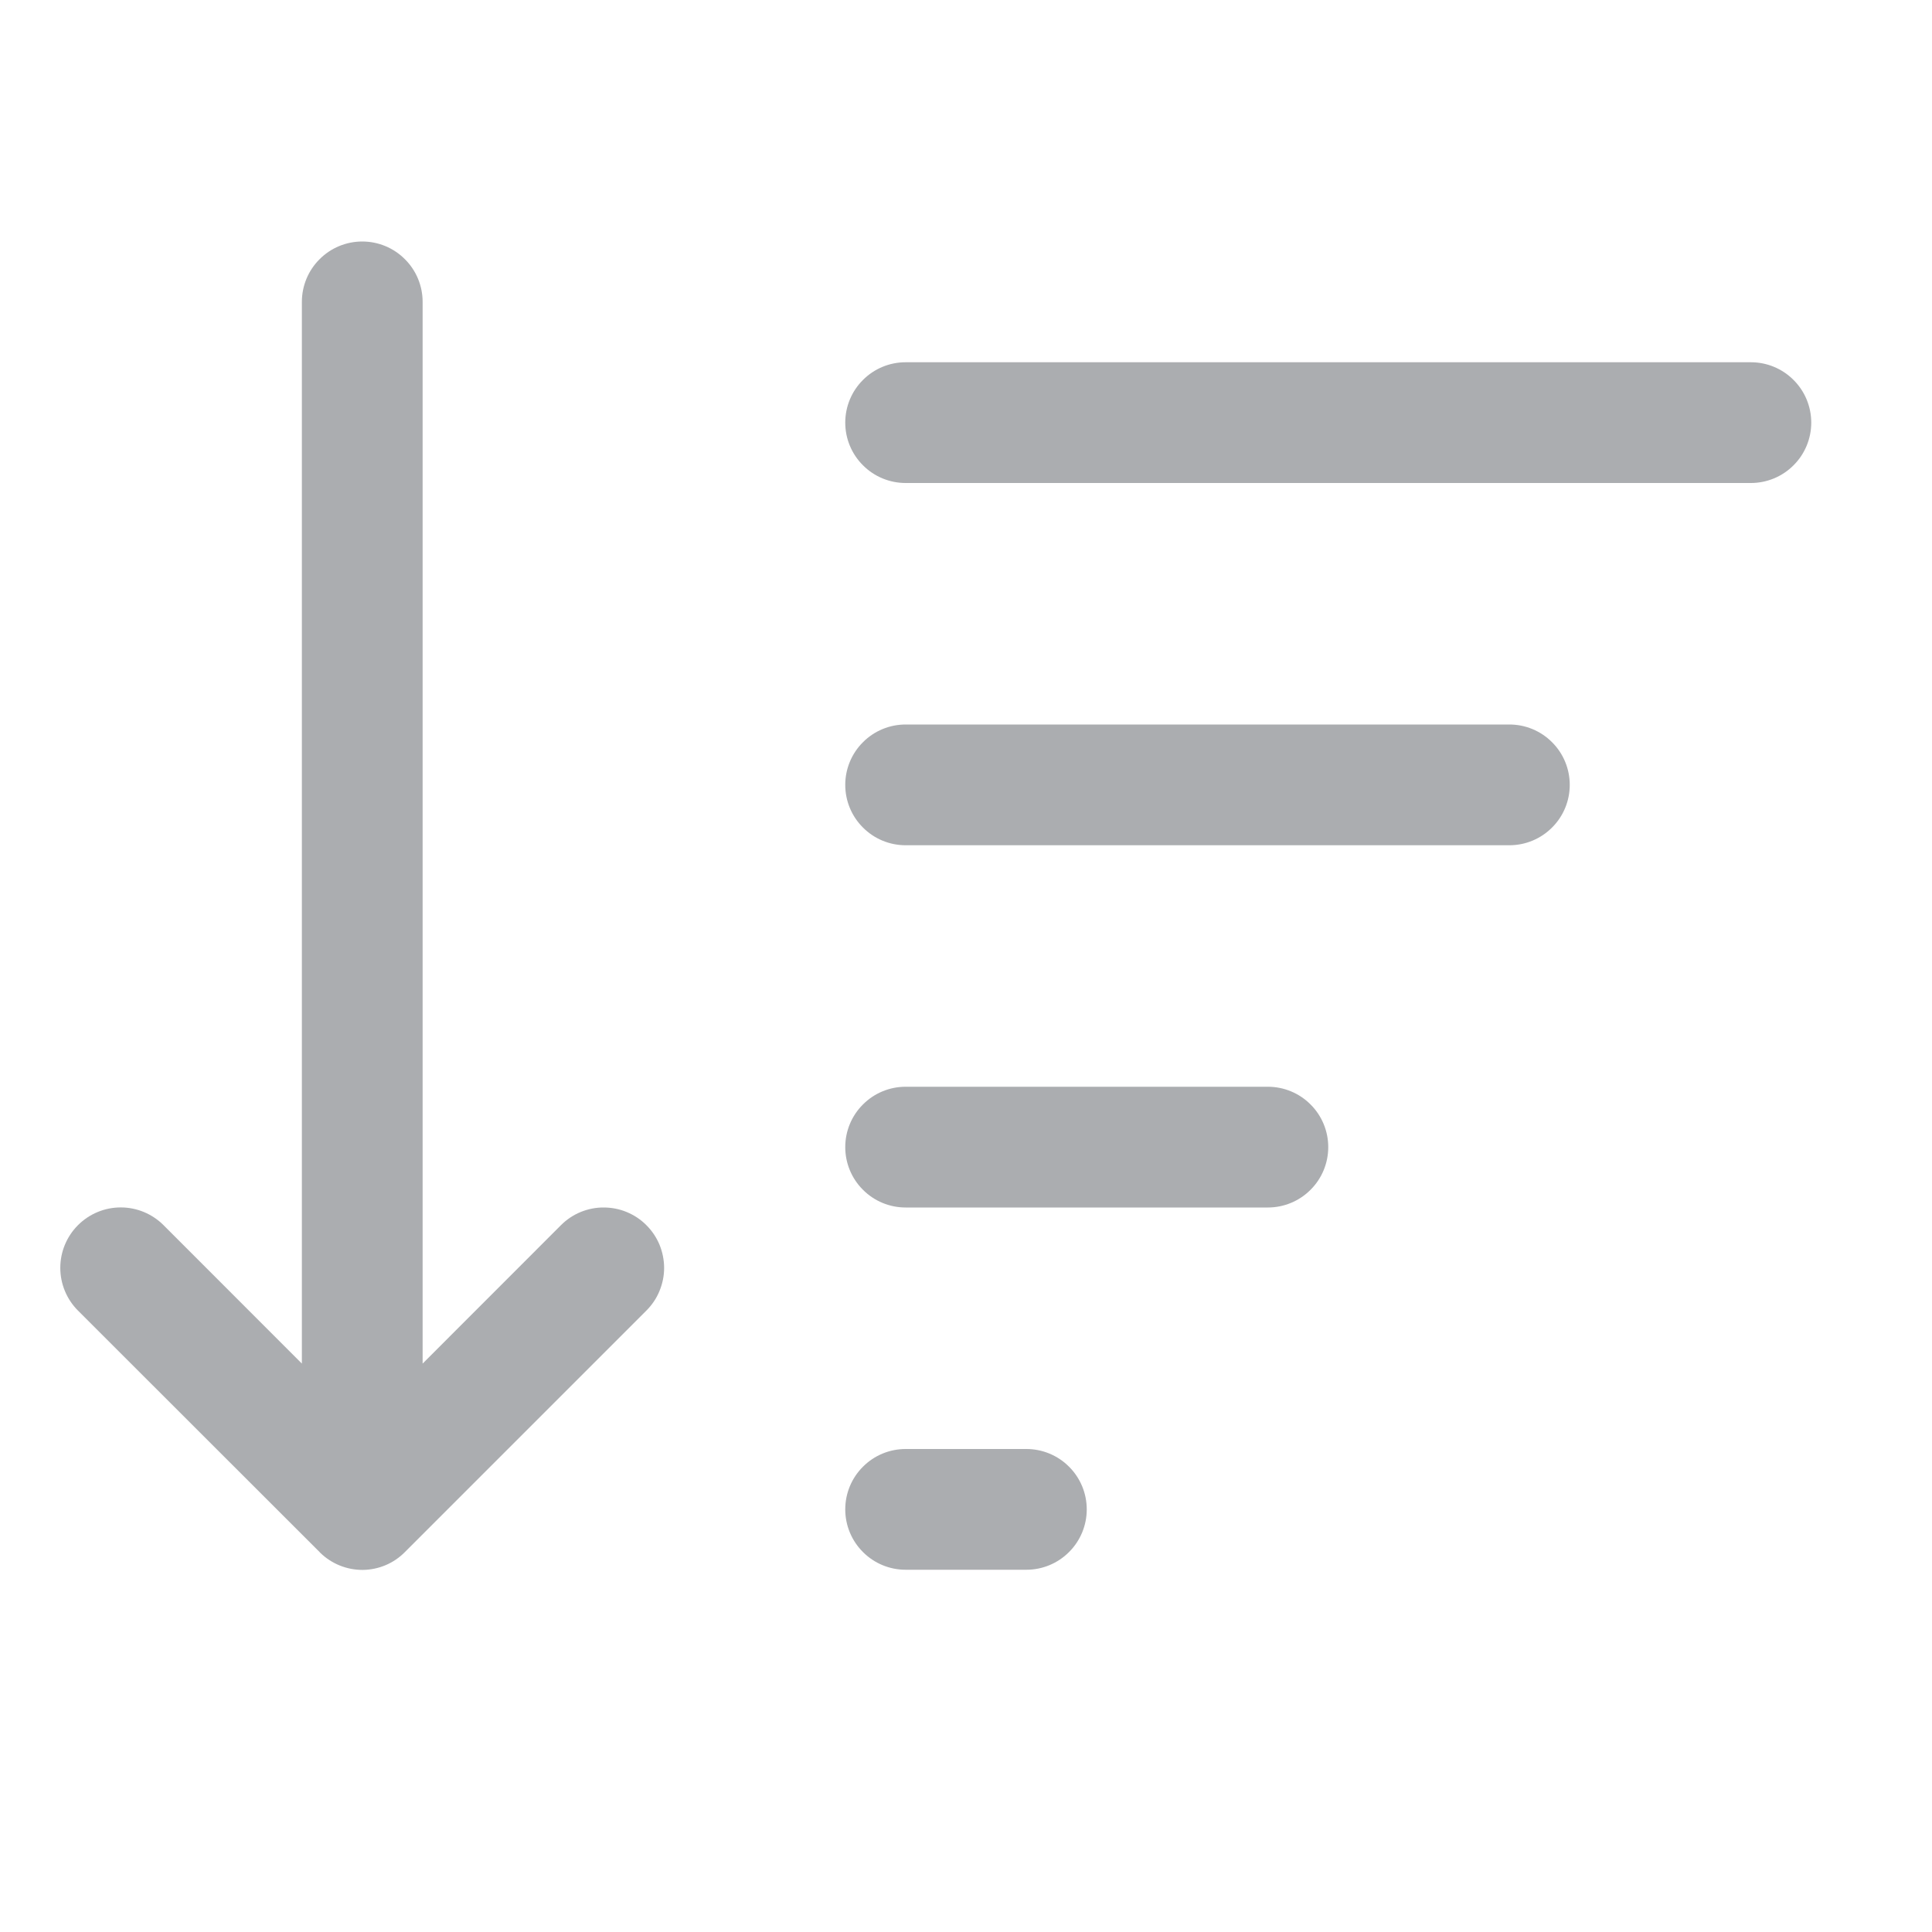 <svg width="24" height="24" viewBox="0 0 24 24" fill="none" xmlns="http://www.w3.org/2000/svg">
<path d="M5.25 3.75C5.25 3.551 5.171 3.36 5.03 3.22C4.89 3.079 4.699 3 4.5 3C4.301 3 4.11 3.079 3.97 3.22C3.829 3.36 3.75 3.551 3.75 3.75V16.939L2.031 15.219C1.89 15.078 1.699 14.999 1.5 14.999C1.301 14.999 1.11 15.078 0.969 15.219C0.828 15.36 0.749 15.551 0.749 15.75C0.749 15.949 0.828 16.14 0.969 16.281L3.969 19.279L3.979 19.29C4.12 19.427 4.31 19.503 4.506 19.502C4.703 19.5 4.891 19.421 5.029 19.281L8.029 16.281C8.099 16.211 8.155 16.129 8.192 16.038C8.23 15.947 8.25 15.849 8.25 15.751C8.25 15.652 8.23 15.554 8.193 15.463C8.155 15.372 8.1 15.29 8.03 15.22C7.961 15.15 7.878 15.095 7.787 15.057C7.696 15.019 7.598 15 7.5 15C7.401 14.999 7.304 15.019 7.213 15.056C7.121 15.094 7.039 15.149 6.969 15.219L5.25 16.939V3.75ZM10.5 5.25C10.5 5.051 10.579 4.86 10.72 4.72C10.86 4.579 11.051 4.5 11.25 4.5H21.75C21.949 4.5 22.14 4.579 22.28 4.72C22.421 4.86 22.5 5.051 22.5 5.25C22.5 5.449 22.421 5.64 22.28 5.78C22.14 5.921 21.949 6 21.75 6H11.25C11.051 6 10.86 5.921 10.72 5.78C10.579 5.64 10.5 5.449 10.5 5.25ZM11.25 9C11.051 9 10.86 9.079 10.72 9.22C10.579 9.36 10.5 9.551 10.5 9.75C10.5 9.949 10.579 10.14 10.72 10.28C10.86 10.421 11.051 10.5 11.25 10.5H18.75C18.949 10.5 19.14 10.421 19.28 10.28C19.421 10.14 19.5 9.949 19.5 9.75C19.5 9.551 19.421 9.36 19.28 9.22C19.14 9.079 18.949 9 18.75 9H11.25ZM11.25 13.5C11.051 13.5 10.86 13.579 10.72 13.72C10.579 13.86 10.5 14.051 10.5 14.25C10.5 14.449 10.579 14.64 10.72 14.78C10.86 14.921 11.051 15 11.25 15H15.75C15.949 15 16.14 14.921 16.28 14.78C16.421 14.64 16.5 14.449 16.5 14.25C16.5 14.051 16.421 13.86 16.28 13.72C16.14 13.579 15.949 13.5 15.75 13.5H11.25ZM11.25 18C11.051 18 10.86 18.079 10.72 18.22C10.579 18.36 10.5 18.551 10.5 18.75C10.5 18.949 10.579 19.14 10.72 19.28C10.86 19.421 11.051 19.5 11.25 19.5H12.75C12.949 19.5 13.14 19.421 13.28 19.28C13.421 19.14 13.5 18.949 13.5 18.75C13.5 18.551 13.421 18.36 13.28 18.22C13.14 18.079 12.949 18 12.75 18H11.25Z" fill="#ABADB0"/>
</svg>
